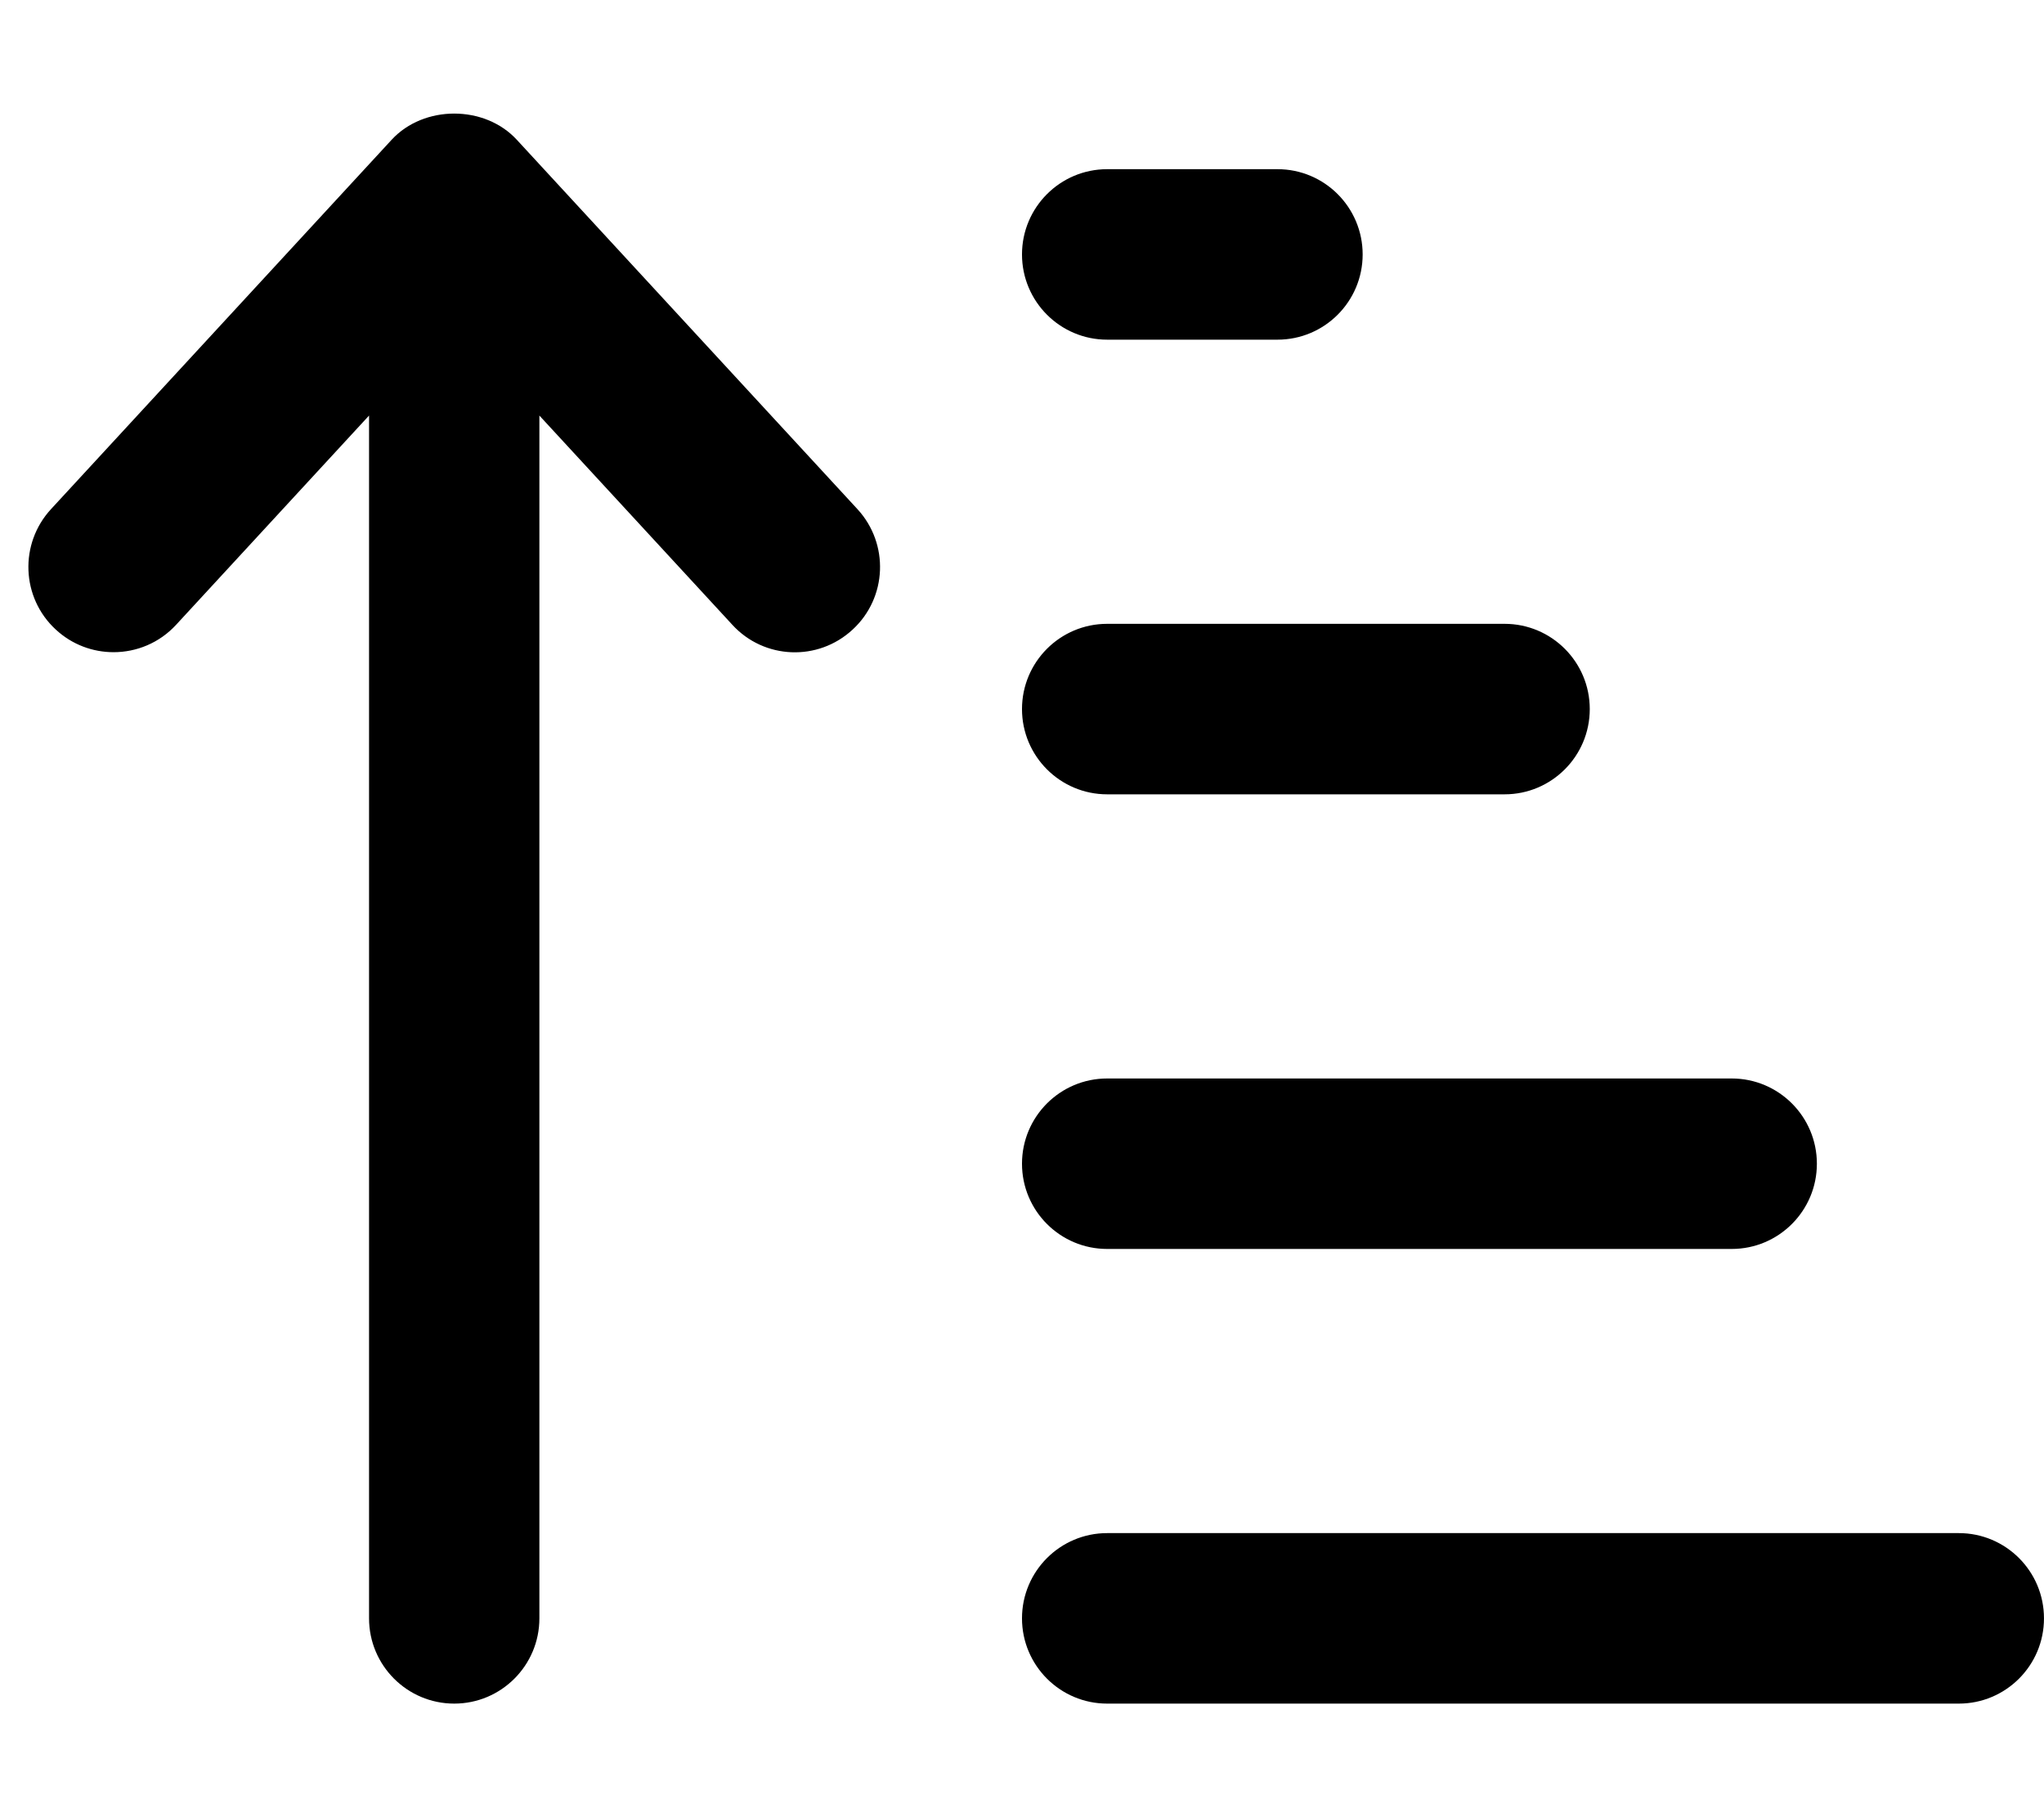 <svg xmlns="http://www.w3.org/2000/svg" viewBox="0 0 576 512"><!-- Font Awesome Pro 6.0.0-alpha2 by @fontawesome - https://fontawesome.com License - https://fontawesome.com/license (Commercial License) --><path d="M311.999 95.703H359.999C373.247 95.703 383.997 84.945 383.997 71.688C383.997 58.426 373.247 47.668 359.999 47.668H311.999C298.749 47.668 287.999 58.426 287.999 71.688C287.999 84.945 298.749 95.703 311.999 95.703ZM311.999 351.898H487.997C501.247 351.898 511.997 341.141 511.997 327.883S501.247 303.867 487.997 303.867H311.999C298.749 303.867 287.999 314.625 287.999 327.883S298.749 351.898 311.999 351.898ZM311.999 223.805H423.997C437.247 223.805 447.997 213.047 447.997 199.785S437.247 175.766 423.997 175.766H311.999C298.749 175.766 287.999 186.523 287.999 199.785S298.749 223.805 311.999 223.805ZM551.995 431.961H311.999C298.749 431.961 287.999 442.719 287.999 455.98S298.749 480 311.999 480H551.995C565.245 480 575.995 469.242 575.995 455.98S565.245 431.961 551.995 431.961ZM145.624 39.367C136.562 29.547 119.437 29.547 110.374 39.367L14.378 143.445C5.378 153.203 5.972 168.406 15.722 177.383C20.345 181.664 26.189 183.758 32.001 183.758C38.47 183.758 44.907 181.164 49.626 176.039L103.999 117.086V455.977C103.999 469.242 114.749 480 127.999 480S151.999 469.242 151.999 455.977V117.086L206.372 176.039C215.31 185.797 230.497 186.453 240.277 177.383C250.027 168.406 250.62 153.203 241.62 143.445L145.624 39.367Z"/></svg>